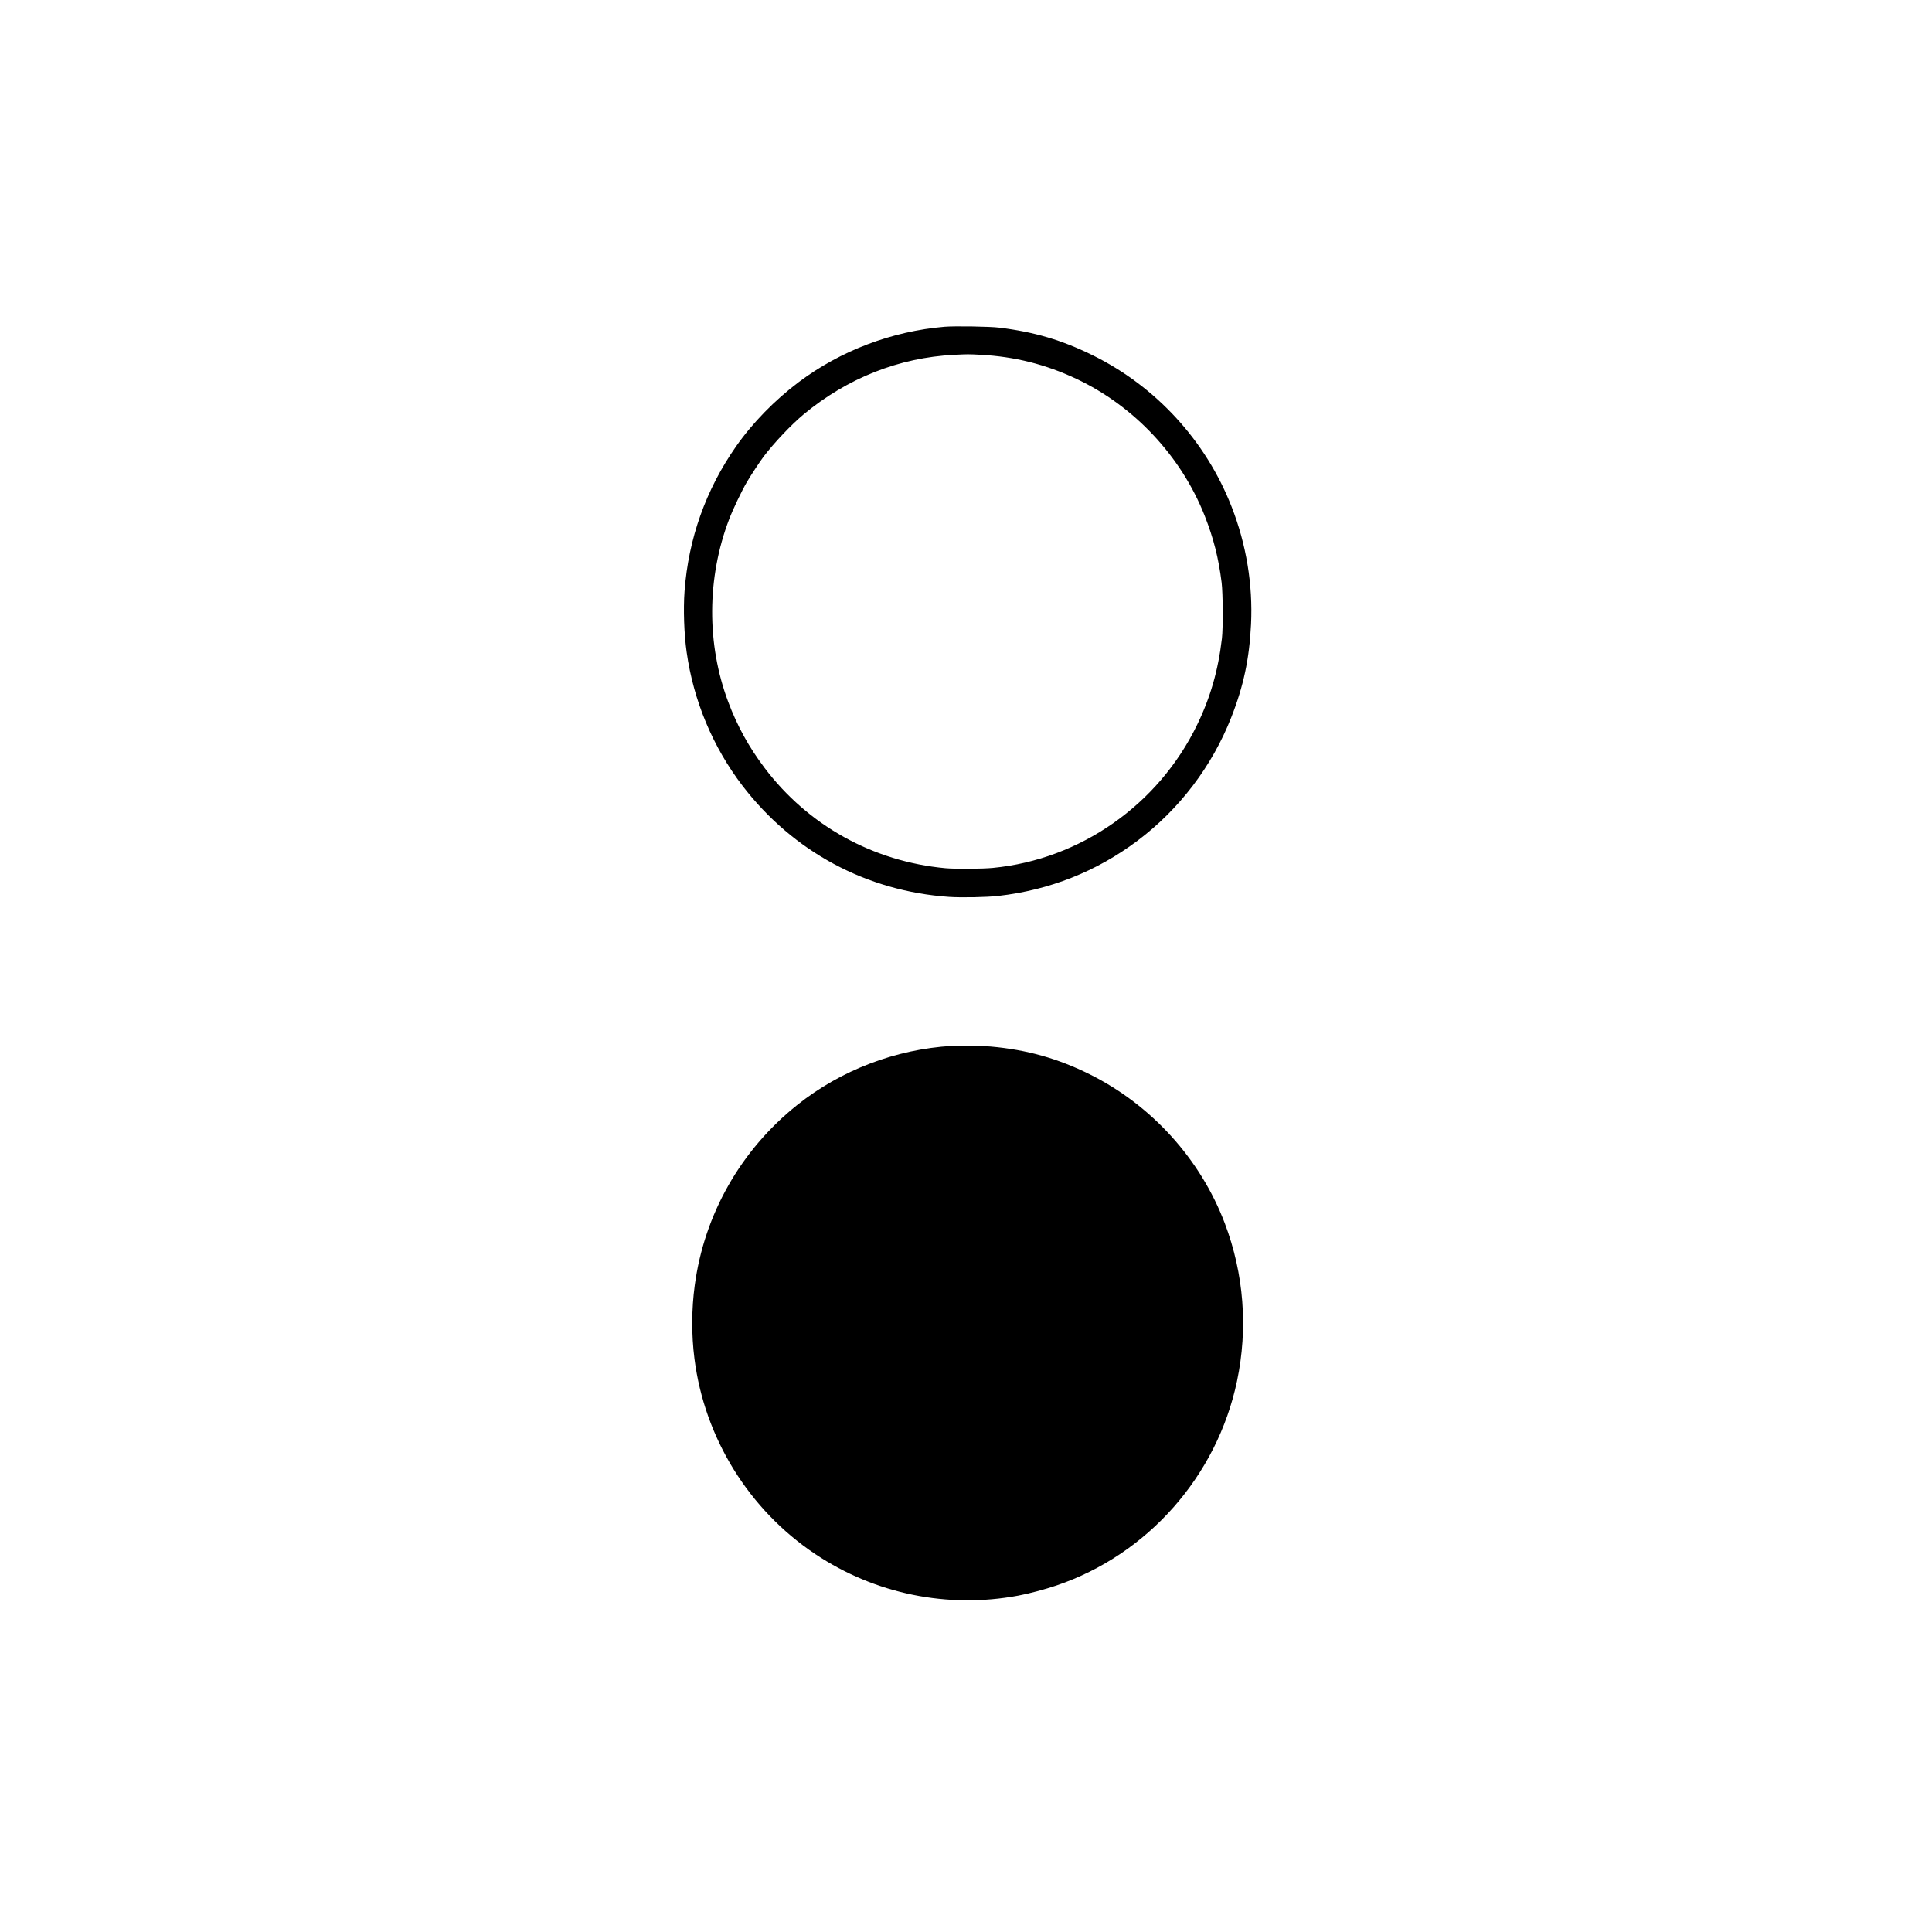 <?xml version="1.0" standalone="no"?>
<!DOCTYPE svg PUBLIC "-//W3C//DTD SVG 20010904//EN" "http://www.w3.org/TR/2001/REC-SVG-20010904/DTD/svg10.dtd">
<svg version="1.0" xmlns="http://www.w3.org/2000/svg"
     width="3240pt" height="3240pt" viewBox="0 0 3240 3240"
     preserveAspectRatio="xMidYMid meet">
  <g transform="translate(0,3240) scale(0.1,-0.1)"
     fill="#000000" stroke="none">
    <path d="M15840 26920 c-884 -75 -1743 -401 -2445 -928 -401 -301 -776 -685
-1050 -1077 -508 -726 -800 -1548 -865 -2430 -22 -302 -8 -718 35 -1020 115
-817 440 -1594 939 -2245 847 -1104 2078 -1765 3461 -1861 207 -14 634 -6 825
16 862 98 1649 410 2335 925 701 526 1252 1250 1573 2068 207 526 304 984 332
1562 32 666 -79 1340 -325 1970 -433 1109 -1270 2021 -2337 2545 -511 252
-973 388 -1558 460 -157 20 -751 29 -920 15z m605 -470 c570 -30 1090 -160
1605 -403 970 -456 1758 -1297 2153 -2297 149 -379 232 -706 284 -1120 22
-180 25 -760 5 -935 -62 -535 -193 -991 -417 -1452 -650 -1340 -1957 -2256
-3424 -2398 -171 -17 -635 -20 -796 -5 -1215 112 -2305 717 -3035 1685 -263
349 -455 698 -608 1105 -364 969 -358 2083 15 3060 64 168 213 481 298 625 69
118 219 345 283 430 172 227 465 536 667 704 734 610 1603 954 2524 1000 230
12 240 12 446 1z"/>
    <path d="M15962 14860 c-943 -56 -1862 -407 -2594 -992 -946 -756 -1557 -1832
-1717 -3023 -54 -399 -56 -831 -5 -1230 169 -1331 914 -2535 2029 -3279 1000
-667 2218 -916 3400 -695 176 32 453 106 641 170 1531 518 2694 1835 3029
3428 186 886 116 1798 -205 2646 -407 1075 -1227 1980 -2260 2496 -537 268
-1061 415 -1665 468 -167 15 -493 20 -653 11z"/>
  </g>
</svg>
